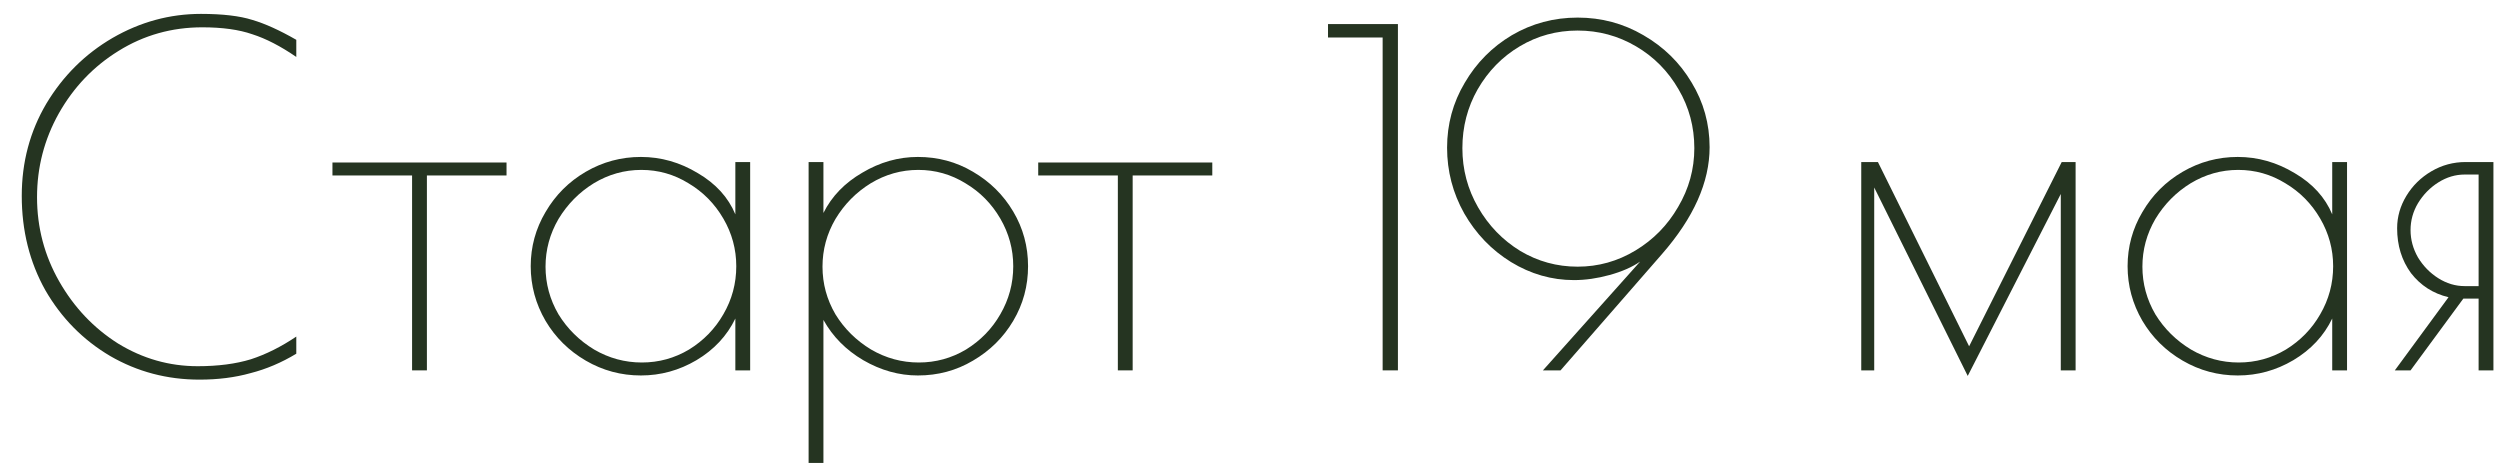 <?xml version="1.0" encoding="UTF-8"?> <svg xmlns="http://www.w3.org/2000/svg" width="108" height="20" viewBox="0 0 108 20" fill="none"> <path d="M8.62 16.4C7.22 16.4 5.933 16.06 4.76 15.38C3.587 14.687 2.653 13.74 1.96 12.54C1.28 11.327 0.94 9.967 0.94 8.46C0.94 7.007 1.293 5.68 2 4.48C2.72 3.28 3.673 2.333 4.86 1.64C6.06 0.947 7.333 0.6 8.68 0.6C9.613 0.6 10.353 0.687 10.9 0.86C11.447 1.02 12.08 1.307 12.8 1.72V2.46C12.12 1.993 11.487 1.667 10.9 1.48C10.327 1.28 9.607 1.18 8.74 1.18C7.42 1.18 6.213 1.52 5.12 2.2C4.04 2.867 3.18 3.767 2.54 4.9C1.913 6.02 1.6 7.227 1.6 8.52C1.6 9.827 1.92 11.04 2.56 12.16C3.2 13.28 4.047 14.173 5.1 14.84C6.167 15.493 7.313 15.82 8.54 15.82C9.42 15.82 10.187 15.72 10.84 15.52C11.493 15.307 12.147 14.98 12.8 14.54V15.28C12.16 15.667 11.5 15.947 10.82 16.12C10.153 16.307 9.42 16.4 8.62 16.4Z" fill="#253421"></path> <path d="M17.802 7.58H14.362V7.02H21.882V7.58H18.442V16H17.802V7.58Z" fill="#253421"></path> <path d="M27.687 16.22C26.834 16.22 26.041 16.007 25.307 15.58C24.574 15.153 23.994 14.58 23.567 13.86C23.141 13.127 22.927 12.34 22.927 11.5C22.927 10.66 23.141 9.88 23.567 9.16C23.994 8.427 24.574 7.847 25.307 7.42C26.041 6.993 26.834 6.78 27.687 6.78C28.554 6.78 29.374 7.013 30.147 7.48C30.921 7.933 31.461 8.527 31.767 9.26V7H32.407V16H31.767V13.76C31.407 14.507 30.847 15.107 30.087 15.56C29.341 16 28.541 16.22 27.687 16.22ZM27.727 15.66C28.461 15.66 29.141 15.473 29.767 15.1C30.394 14.713 30.887 14.207 31.247 13.58C31.621 12.94 31.807 12.247 31.807 11.5C31.807 10.767 31.621 10.08 31.247 9.44C30.874 8.8 30.374 8.293 29.747 7.92C29.121 7.533 28.441 7.34 27.707 7.34C26.974 7.34 26.287 7.533 25.647 7.92C25.021 8.307 24.514 8.82 24.127 9.46C23.754 10.1 23.567 10.787 23.567 11.52C23.567 12.253 23.754 12.94 24.127 13.58C24.514 14.207 25.027 14.713 25.667 15.1C26.307 15.473 26.994 15.66 27.727 15.66Z" fill="#253421"></path> <path d="M34.932 7H35.572V9.2C35.932 8.48 36.492 7.9 37.252 7.46C38.012 7.007 38.812 6.78 39.652 6.78C40.519 6.78 41.312 6.993 42.032 7.42C42.765 7.847 43.345 8.42 43.772 9.14C44.199 9.86 44.412 10.647 44.412 11.5C44.412 12.353 44.199 13.14 43.772 13.86C43.345 14.58 42.765 15.153 42.032 15.58C41.312 16.007 40.519 16.22 39.652 16.22C38.839 16.22 38.052 16 37.292 15.56C36.545 15.12 35.972 14.54 35.572 13.82V20H34.932V7ZM39.692 15.66C40.425 15.66 41.105 15.473 41.732 15.1C42.358 14.713 42.852 14.207 43.212 13.58C43.585 12.94 43.772 12.247 43.772 11.5C43.772 10.767 43.585 10.08 43.212 9.44C42.839 8.8 42.339 8.293 41.712 7.92C41.085 7.533 40.405 7.34 39.672 7.34C38.938 7.34 38.252 7.533 37.612 7.92C36.985 8.307 36.478 8.82 36.092 9.46C35.718 10.1 35.532 10.787 35.532 11.52C35.532 12.253 35.718 12.94 36.092 13.58C36.478 14.207 36.992 14.713 37.632 15.1C38.272 15.473 38.959 15.66 39.692 15.66Z" fill="#253421"></path> <path d="M48.291 7.58H44.851V7.02H52.371V7.58H48.931V16H48.291V7.58Z" fill="#253421"></path> <path d="M59.73 1.62H57.37V1.04H60.39V16H59.73V1.62Z" fill="#253421"></path> <path d="M68.154 0.76C69.181 0.76 70.128 1.013 70.995 1.52C71.874 2.027 72.568 2.707 73.075 3.56C73.594 4.413 73.855 5.347 73.855 6.36C73.855 7.867 73.168 9.407 71.794 10.98L67.415 16H66.654L70.855 11.3C70.508 11.54 70.068 11.733 69.534 11.88C69.001 12.027 68.488 12.1 67.995 12.1C67.034 12.1 66.128 11.84 65.275 11.32C64.434 10.8 63.761 10.1 63.255 9.22C62.761 8.34 62.514 7.393 62.514 6.38C62.514 5.367 62.768 4.433 63.275 3.58C63.781 2.713 64.461 2.027 65.314 1.52C66.181 1.013 67.128 0.76 68.154 0.76ZM68.154 1.32C67.248 1.32 66.415 1.547 65.654 2C64.894 2.453 64.288 3.073 63.834 3.86C63.395 4.633 63.175 5.48 63.175 6.4C63.175 7.32 63.401 8.173 63.855 8.96C64.308 9.747 64.915 10.373 65.674 10.84C66.434 11.293 67.261 11.52 68.154 11.52C69.048 11.52 69.881 11.287 70.654 10.82C71.428 10.353 72.041 9.727 72.495 8.94C72.961 8.153 73.195 7.307 73.195 6.4C73.195 5.48 72.968 4.633 72.514 3.86C72.061 3.073 71.448 2.453 70.674 2C69.901 1.547 69.061 1.32 68.154 1.32Z" fill="#253421"></path> <path d="M89.666 7V16H89.026V8.38L85.006 16.24L80.966 8.1V16H80.406V7H81.126L85.066 14.96L89.066 7H89.666Z" fill="#253421"></path> <path d="M96.672 16.22C95.819 16.22 95.025 16.007 94.292 15.58C93.558 15.153 92.978 14.58 92.552 13.86C92.125 13.127 91.912 12.34 91.912 11.5C91.912 10.66 92.125 9.88 92.552 9.16C92.978 8.427 93.558 7.847 94.292 7.42C95.025 6.993 95.819 6.78 96.672 6.78C97.538 6.78 98.359 7.013 99.132 7.48C99.905 7.933 100.445 8.527 100.752 9.26V7H101.392V16H100.752V13.76C100.392 14.507 99.832 15.107 99.072 15.56C98.325 16 97.525 16.22 96.672 16.22ZM96.712 15.66C97.445 15.66 98.125 15.473 98.752 15.1C99.379 14.713 99.872 14.207 100.232 13.58C100.605 12.94 100.792 12.247 100.792 11.5C100.792 10.767 100.605 10.08 100.232 9.44C99.859 8.8 99.359 8.293 98.732 7.92C98.105 7.533 97.425 7.34 96.692 7.34C95.959 7.34 95.272 7.533 94.632 7.92C94.005 8.307 93.499 8.82 93.112 9.46C92.739 10.1 92.552 10.787 92.552 11.52C92.552 12.253 92.739 12.94 93.112 13.58C93.499 14.207 94.012 14.713 94.652 15.1C95.292 15.473 95.978 15.66 96.712 15.66Z" fill="#253421"></path> <path d="M105.776 12.84C105.11 12.68 104.57 12.333 104.156 11.8C103.756 11.253 103.556 10.607 103.556 9.86C103.556 9.367 103.69 8.9 103.956 8.46C104.223 8.02 104.583 7.667 105.036 7.4C105.49 7.133 105.983 7 106.516 7H107.716V16H107.076V12.9H106.416L104.136 16H103.456L105.776 12.84ZM107.076 12.36V7.54H106.476C106.076 7.54 105.696 7.653 105.336 7.88C104.976 8.107 104.683 8.407 104.456 8.78C104.243 9.14 104.136 9.527 104.136 9.94C104.136 10.353 104.243 10.747 104.456 11.12C104.683 11.493 104.976 11.793 105.336 12.02C105.696 12.247 106.076 12.36 106.476 12.36H107.076Z" fill="#253421"></path> </svg> 